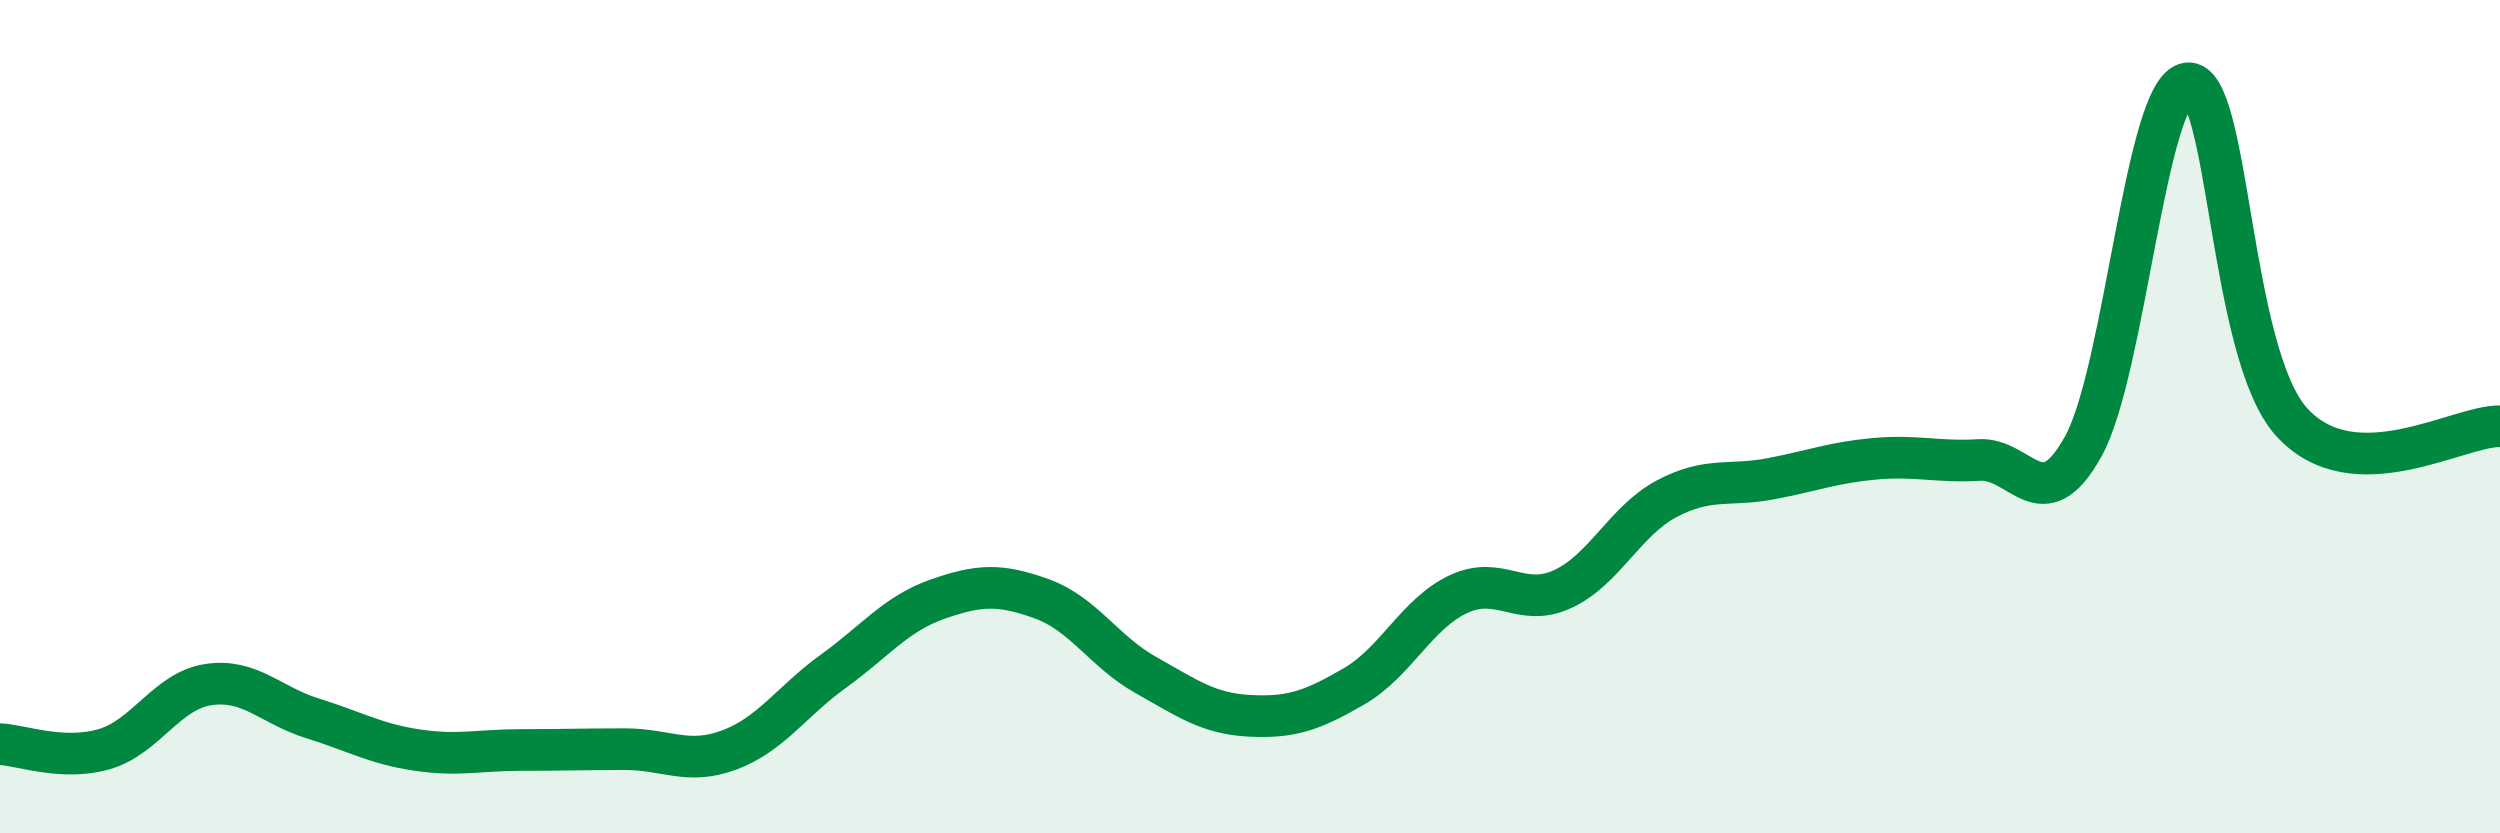 
    <svg width="60" height="20" viewBox="0 0 60 20" xmlns="http://www.w3.org/2000/svg">
      <path
        d="M 0,17.86 C 0.5,17.88 1.5,18.27 2.5,17.98 C 3.5,17.69 4,16.58 5,16.43 C 6,16.28 6.5,16.93 7.5,17.24 C 8.5,17.55 9,17.85 10,18 C 11,18.15 11.5,18 12.5,18 C 13.5,18 14,17.98 15,17.98 C 16,17.98 16.5,18.37 17.5,18 C 18.5,17.63 19,16.83 20,16.11 C 21,15.39 21.5,14.73 22.5,14.38 C 23.5,14.03 24,14.01 25,14.37 C 26,14.73 26.5,15.64 27.5,16.2 C 28.5,16.76 29,17.13 30,17.18 C 31,17.23 31.5,17.05 32.5,16.47 C 33.5,15.89 34,14.73 35,14.26 C 36,13.79 36.5,14.6 37.5,14.14 C 38.5,13.68 39,12.5 40,11.97 C 41,11.44 41.5,11.68 42.5,11.49 C 43.5,11.3 44,11.1 45,11.01 C 46,10.92 46.5,11.1 47.5,11.04 C 48.5,10.98 49,12.52 50,10.71 C 51,8.9 51.5,2.12 52.5,2 C 53.5,1.88 53.5,8.48 55,10.13 C 56.5,11.78 59,10.21 60,10.23L60 20L0 20Z"
        fill="#008740"
        opacity="0.1"
        stroke-linecap="round"
        stroke-linejoin="round"
      />
      <path
        d="M 0,17.86 C 0.5,17.88 1.5,18.27 2.5,17.98 C 3.5,17.69 4,16.58 5,16.43 C 6,16.28 6.5,16.93 7.5,17.24 C 8.5,17.55 9,17.85 10,18 C 11,18.15 11.5,18 12.5,18 C 13.5,18 14,17.98 15,17.98 C 16,17.98 16.5,18.37 17.5,18 C 18.5,17.63 19,16.83 20,16.11 C 21,15.39 21.5,14.73 22.5,14.38 C 23.5,14.03 24,14.01 25,14.37 C 26,14.73 26.5,15.64 27.5,16.2 C 28.5,16.76 29,17.13 30,17.18 C 31,17.23 31.5,17.05 32.5,16.47 C 33.5,15.89 34,14.73 35,14.26 C 36,13.79 36.5,14.6 37.5,14.14 C 38.5,13.68 39,12.5 40,11.97 C 41,11.44 41.5,11.68 42.5,11.49 C 43.5,11.3 44,11.1 45,11.01 C 46,10.92 46.5,11.1 47.5,11.04 C 48.5,10.98 49,12.52 50,10.71 C 51,8.9 51.5,2.12 52.5,2 C 53.5,1.88 53.5,8.48 55,10.13 C 56.5,11.78 59,10.21 60,10.23"
        stroke="#008740"
        stroke-width="1"
        fill="none"
        stroke-linecap="round"
        stroke-linejoin="round"
      />
    </svg>
  
